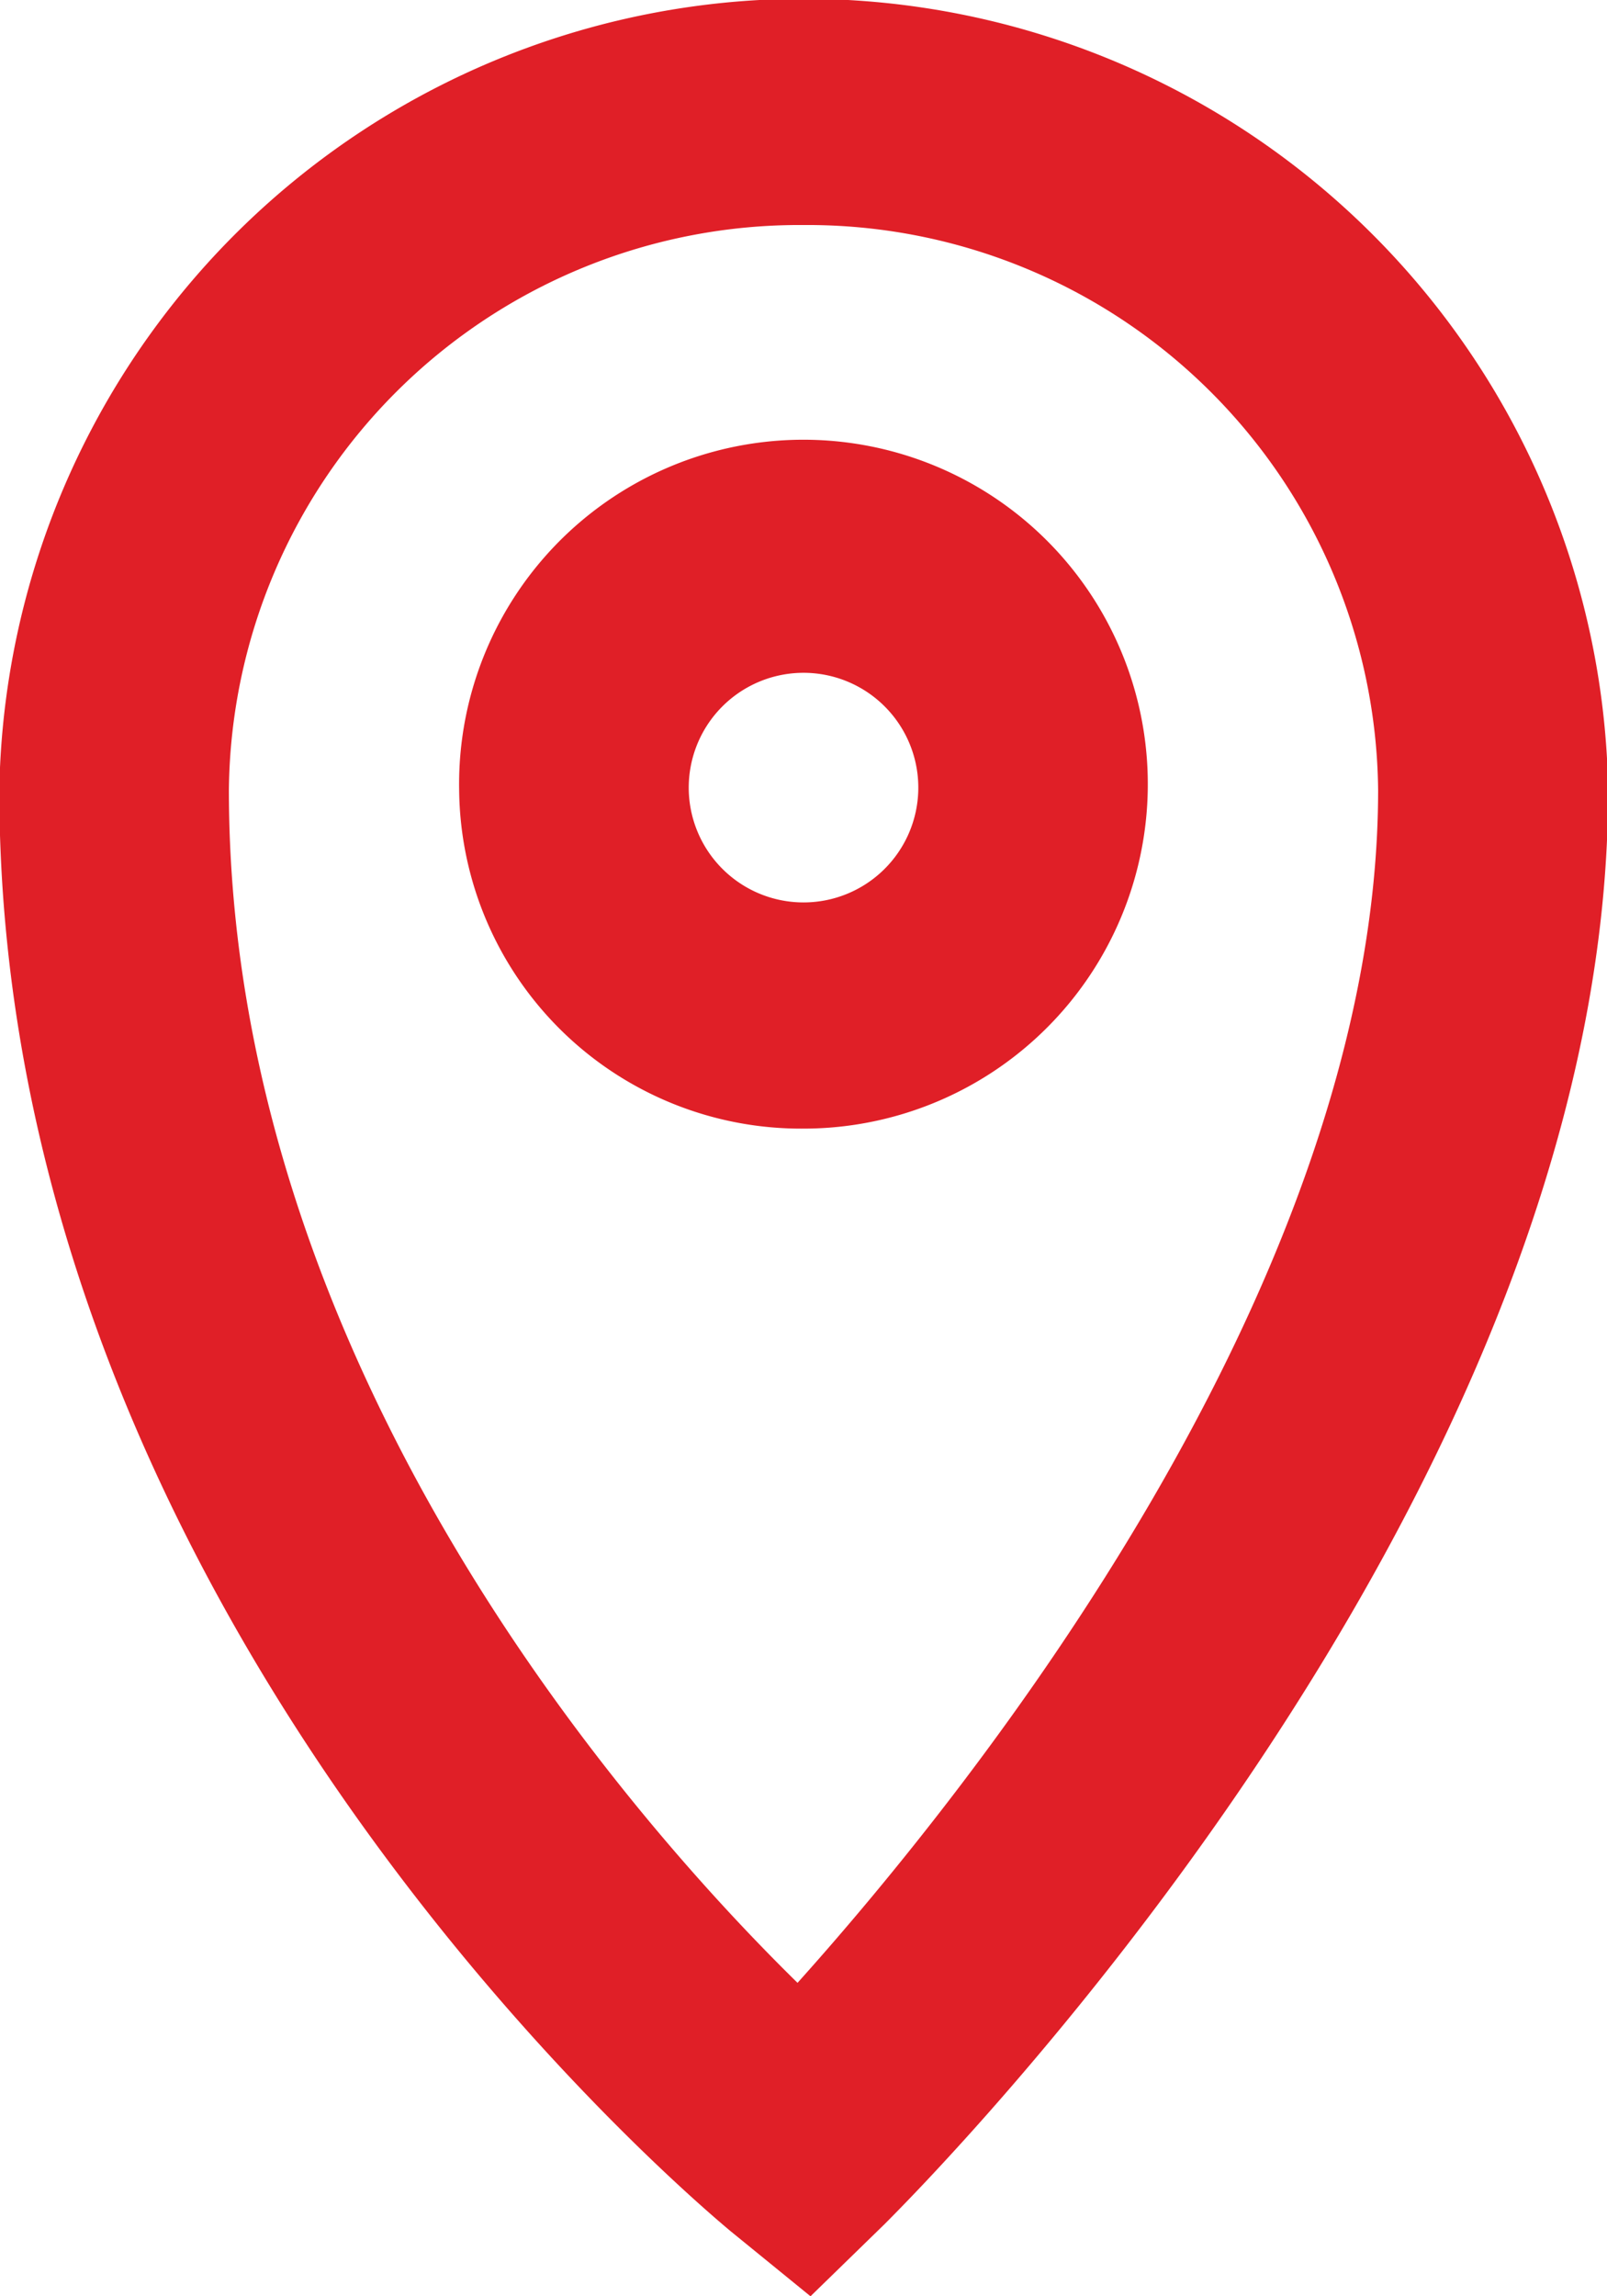 <svg xmlns="http://www.w3.org/2000/svg" width="14" height="20" viewBox="0 0 14 20">
  <defs>
    <style>
      .cls-1 {
        fill: #e01f27;
        fill-rule: evenodd;
      }
    </style>
  </defs>
  <path id="_2location.svg" data-name="2location.svg" class="cls-1" d="M565.708,7343.37l-0.647.63-0.7-.57c-0.26-.22-6.367-5.3-6.367-12.55a7.009,7.009,0,0,1,14.016,0C572.008,7337.11,565.965,7343.11,565.708,7343.37ZM565,7325.96a4.971,4.971,0,0,0-5.006,4.92c0,4.96,3.445,8.91,4.954,10.39,1.5-1.67,5.058-6.1,5.058-10.39A4.971,4.971,0,0,0,565,7325.96Zm-3,4.92a3,3,0,1,1,3,2.95A2.979,2.979,0,0,1,562,7330.88Zm4,0a1,1,0,1,0-1,.98A1,1,0,0,0,566,7330.88Z" transform="translate(-558 -7324)"/>
</svg>

